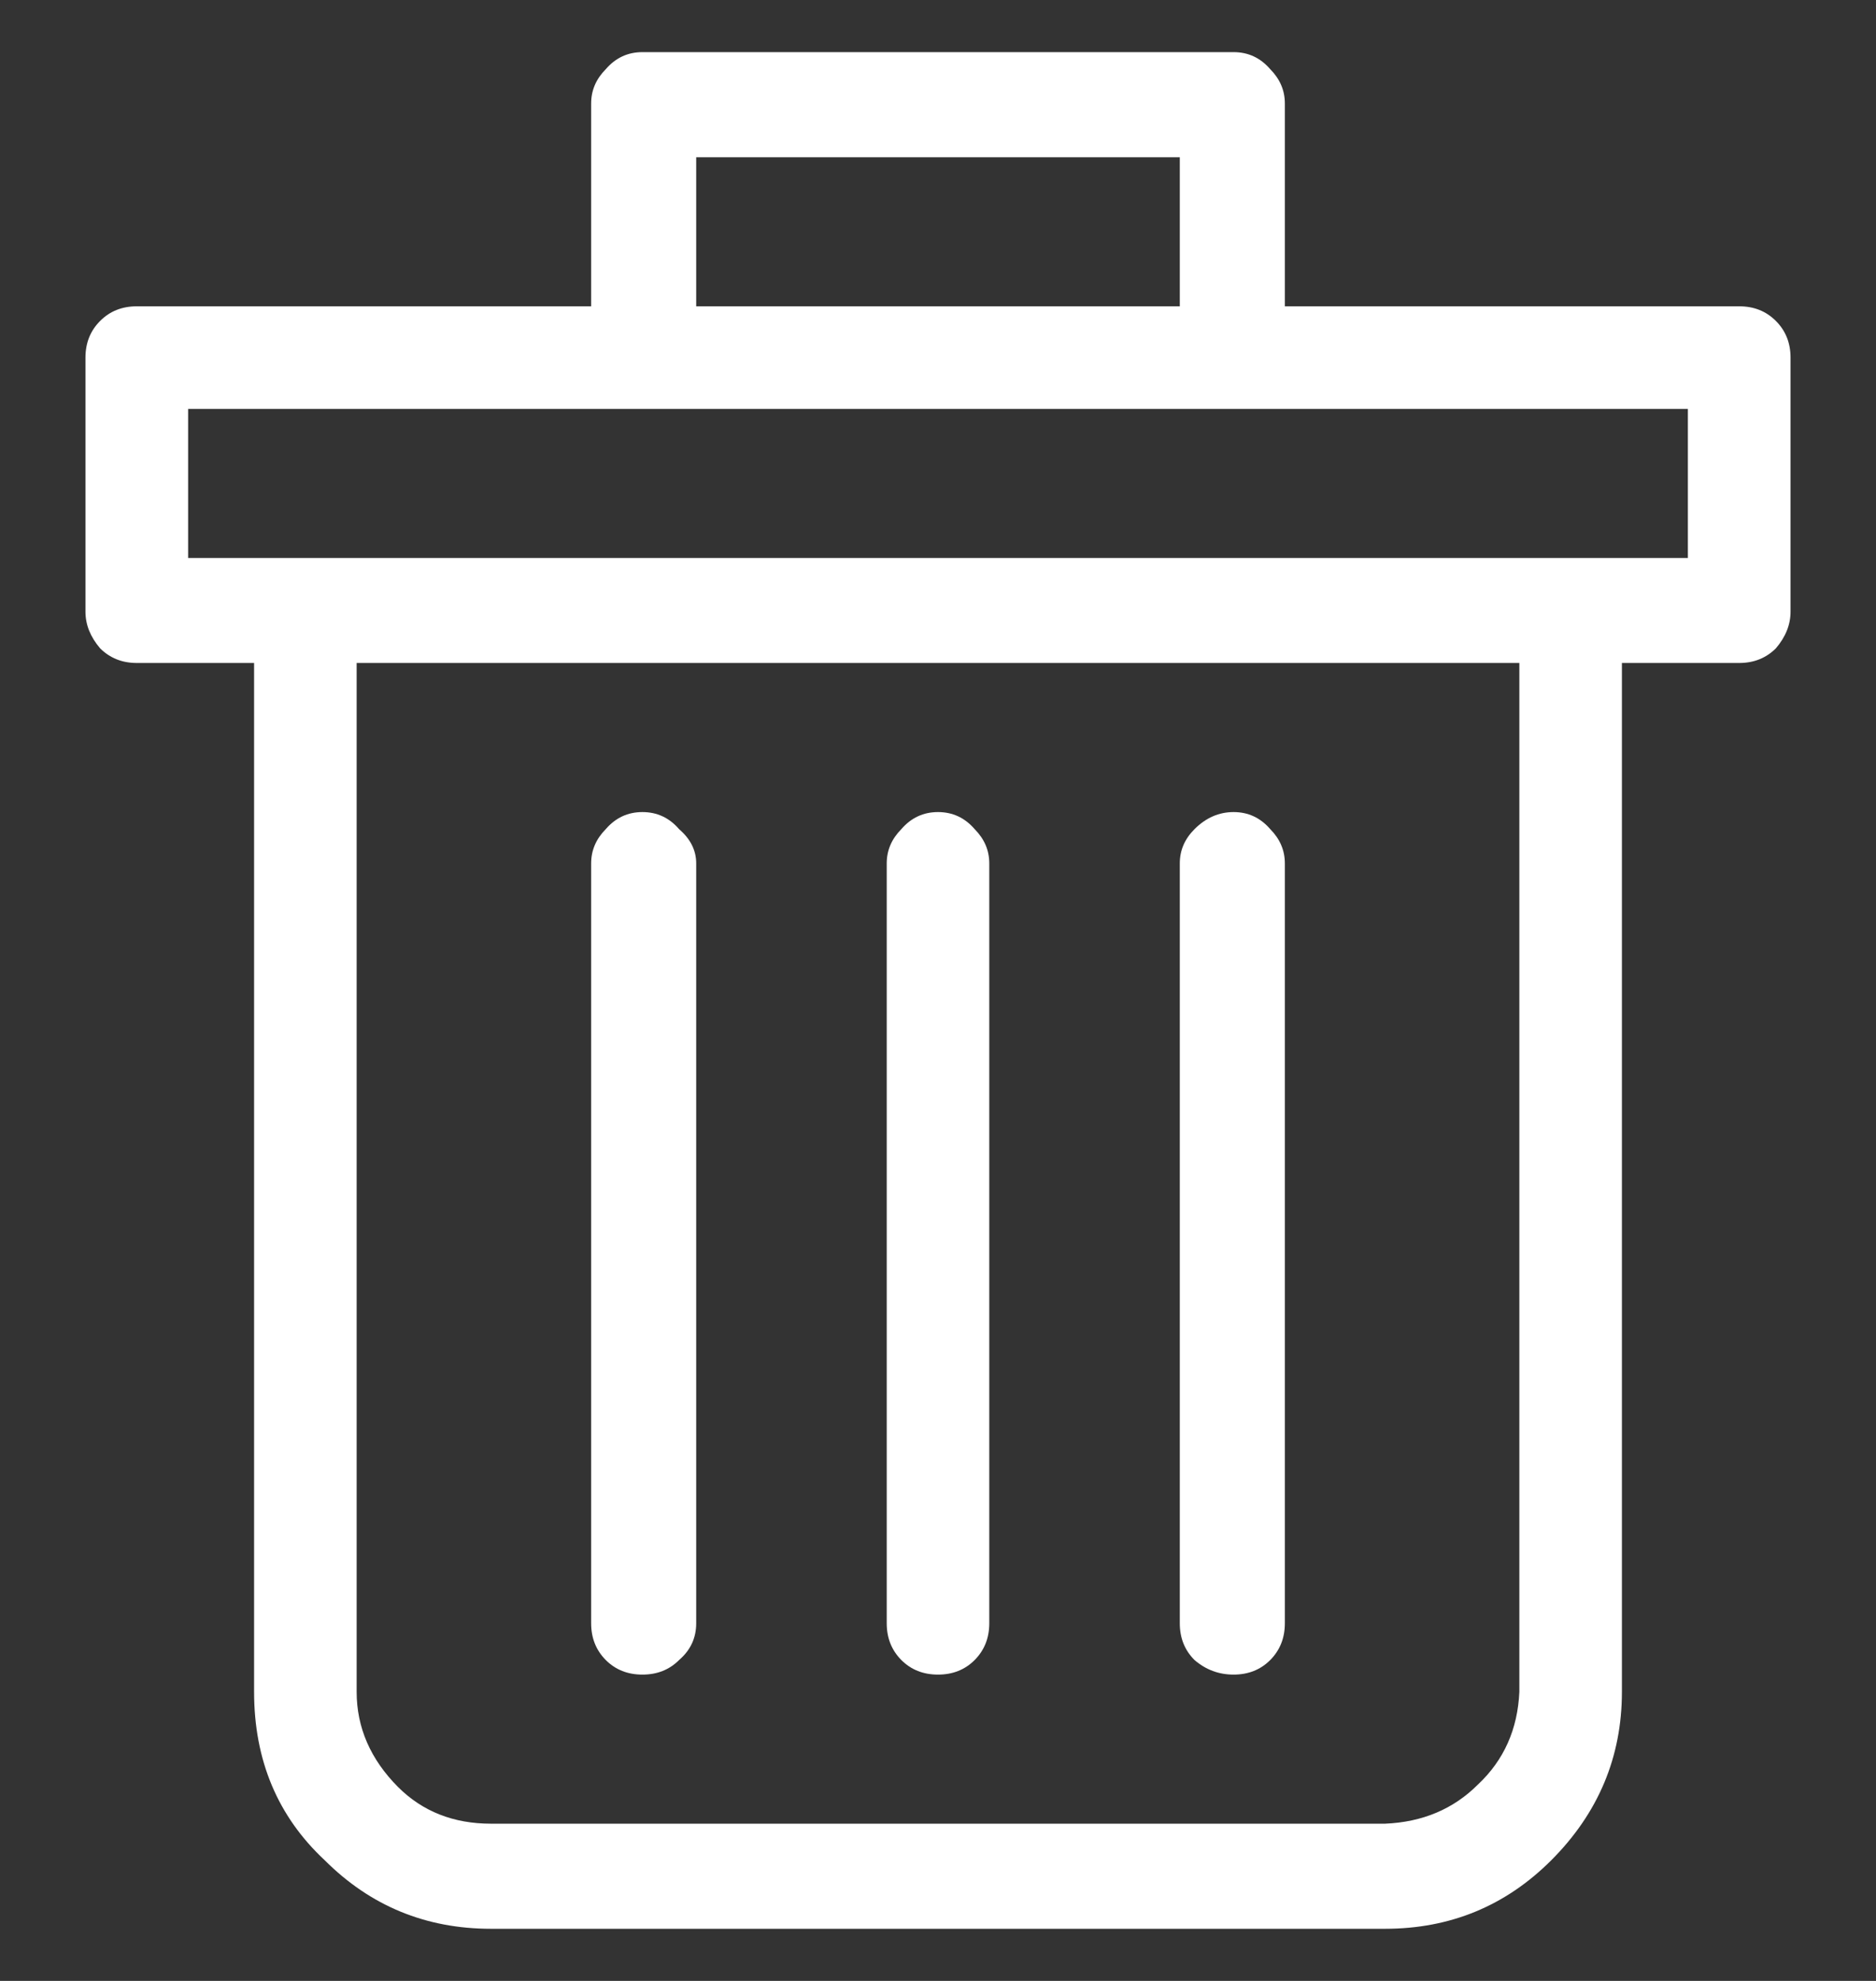 <svg width="18" height="19" viewBox="0 0 18 19" fill="none" xmlns="http://www.w3.org/2000/svg">
<rect x="0" y="0" width="18" height="19" fill="#333333" stroke="none"/>
<path d="M16.688 2.938C16.828 2.938 16.945 2.984 17.039 3.078C17.133 3.172 17.18 3.289 17.18 3.43V5.867C17.18 5.992 17.133 6.109 17.039 6.219C16.945 6.312 16.828 6.359 16.688 6.359H15.562V16.227C15.562 16.852 15.336 17.391 14.883 17.844C14.445 18.281 13.914 18.5 13.289 18.5H4.711C4.086 18.5 3.555 18.281 3.117 17.844C2.664 17.422 2.438 16.883 2.438 16.227V6.359H1.312C1.172 6.359 1.055 6.312 0.961 6.219C0.867 6.109 0.82 5.992 0.82 5.867V3.43C0.82 3.289 0.867 3.172 0.961 3.078C1.055 2.984 1.172 2.938 1.312 2.938H5.672V0.992C5.672 0.867 5.719 0.758 5.812 0.664C5.906 0.555 6.023 0.5 6.164 0.5H11.836C11.977 0.5 12.094 0.555 12.188 0.664C12.281 0.758 12.328 0.867 12.328 0.992V2.938H16.688ZM6.68 1.508V2.938H11.32V1.508H6.68ZM16.195 5.352V3.922H1.805V5.352H16.195ZM14.578 16.227V6.359H3.422V16.227C3.422 16.57 3.555 16.875 3.82 17.141C4.055 17.375 4.352 17.492 4.711 17.492H13.289C13.648 17.477 13.945 17.352 14.18 17.117C14.43 16.883 14.562 16.586 14.578 16.227ZM6.516 15.922C6.422 16.016 6.305 16.062 6.164 16.062C6.023 16.062 5.906 16.016 5.812 15.922C5.719 15.828 5.672 15.711 5.672 15.57V8.281C5.672 8.156 5.719 8.047 5.812 7.953C5.906 7.844 6.023 7.789 6.164 7.789C6.305 7.789 6.422 7.844 6.516 7.953C6.625 8.047 6.68 8.156 6.68 8.281V15.57C6.68 15.711 6.625 15.828 6.516 15.922ZM9.352 15.922C9.258 16.016 9.141 16.062 9 16.062C8.859 16.062 8.742 16.016 8.648 15.922C8.555 15.828 8.508 15.711 8.508 15.57V8.281C8.508 8.156 8.555 8.047 8.648 7.953C8.742 7.844 8.859 7.789 9 7.789C9.141 7.789 9.258 7.844 9.352 7.953C9.445 8.047 9.492 8.156 9.492 8.281V15.57C9.492 15.711 9.445 15.828 9.352 15.922ZM12.188 15.922C12.094 16.016 11.977 16.062 11.836 16.062C11.695 16.062 11.57 16.016 11.461 15.922C11.367 15.828 11.32 15.711 11.32 15.57V8.281C11.32 8.156 11.367 8.047 11.461 7.953C11.57 7.844 11.695 7.789 11.836 7.789C11.977 7.789 12.094 7.844 12.188 7.953C12.281 8.047 12.328 8.156 12.328 8.281V15.57C12.328 15.711 12.281 15.828 12.188 15.922Z" fill="white"/>
</svg>
